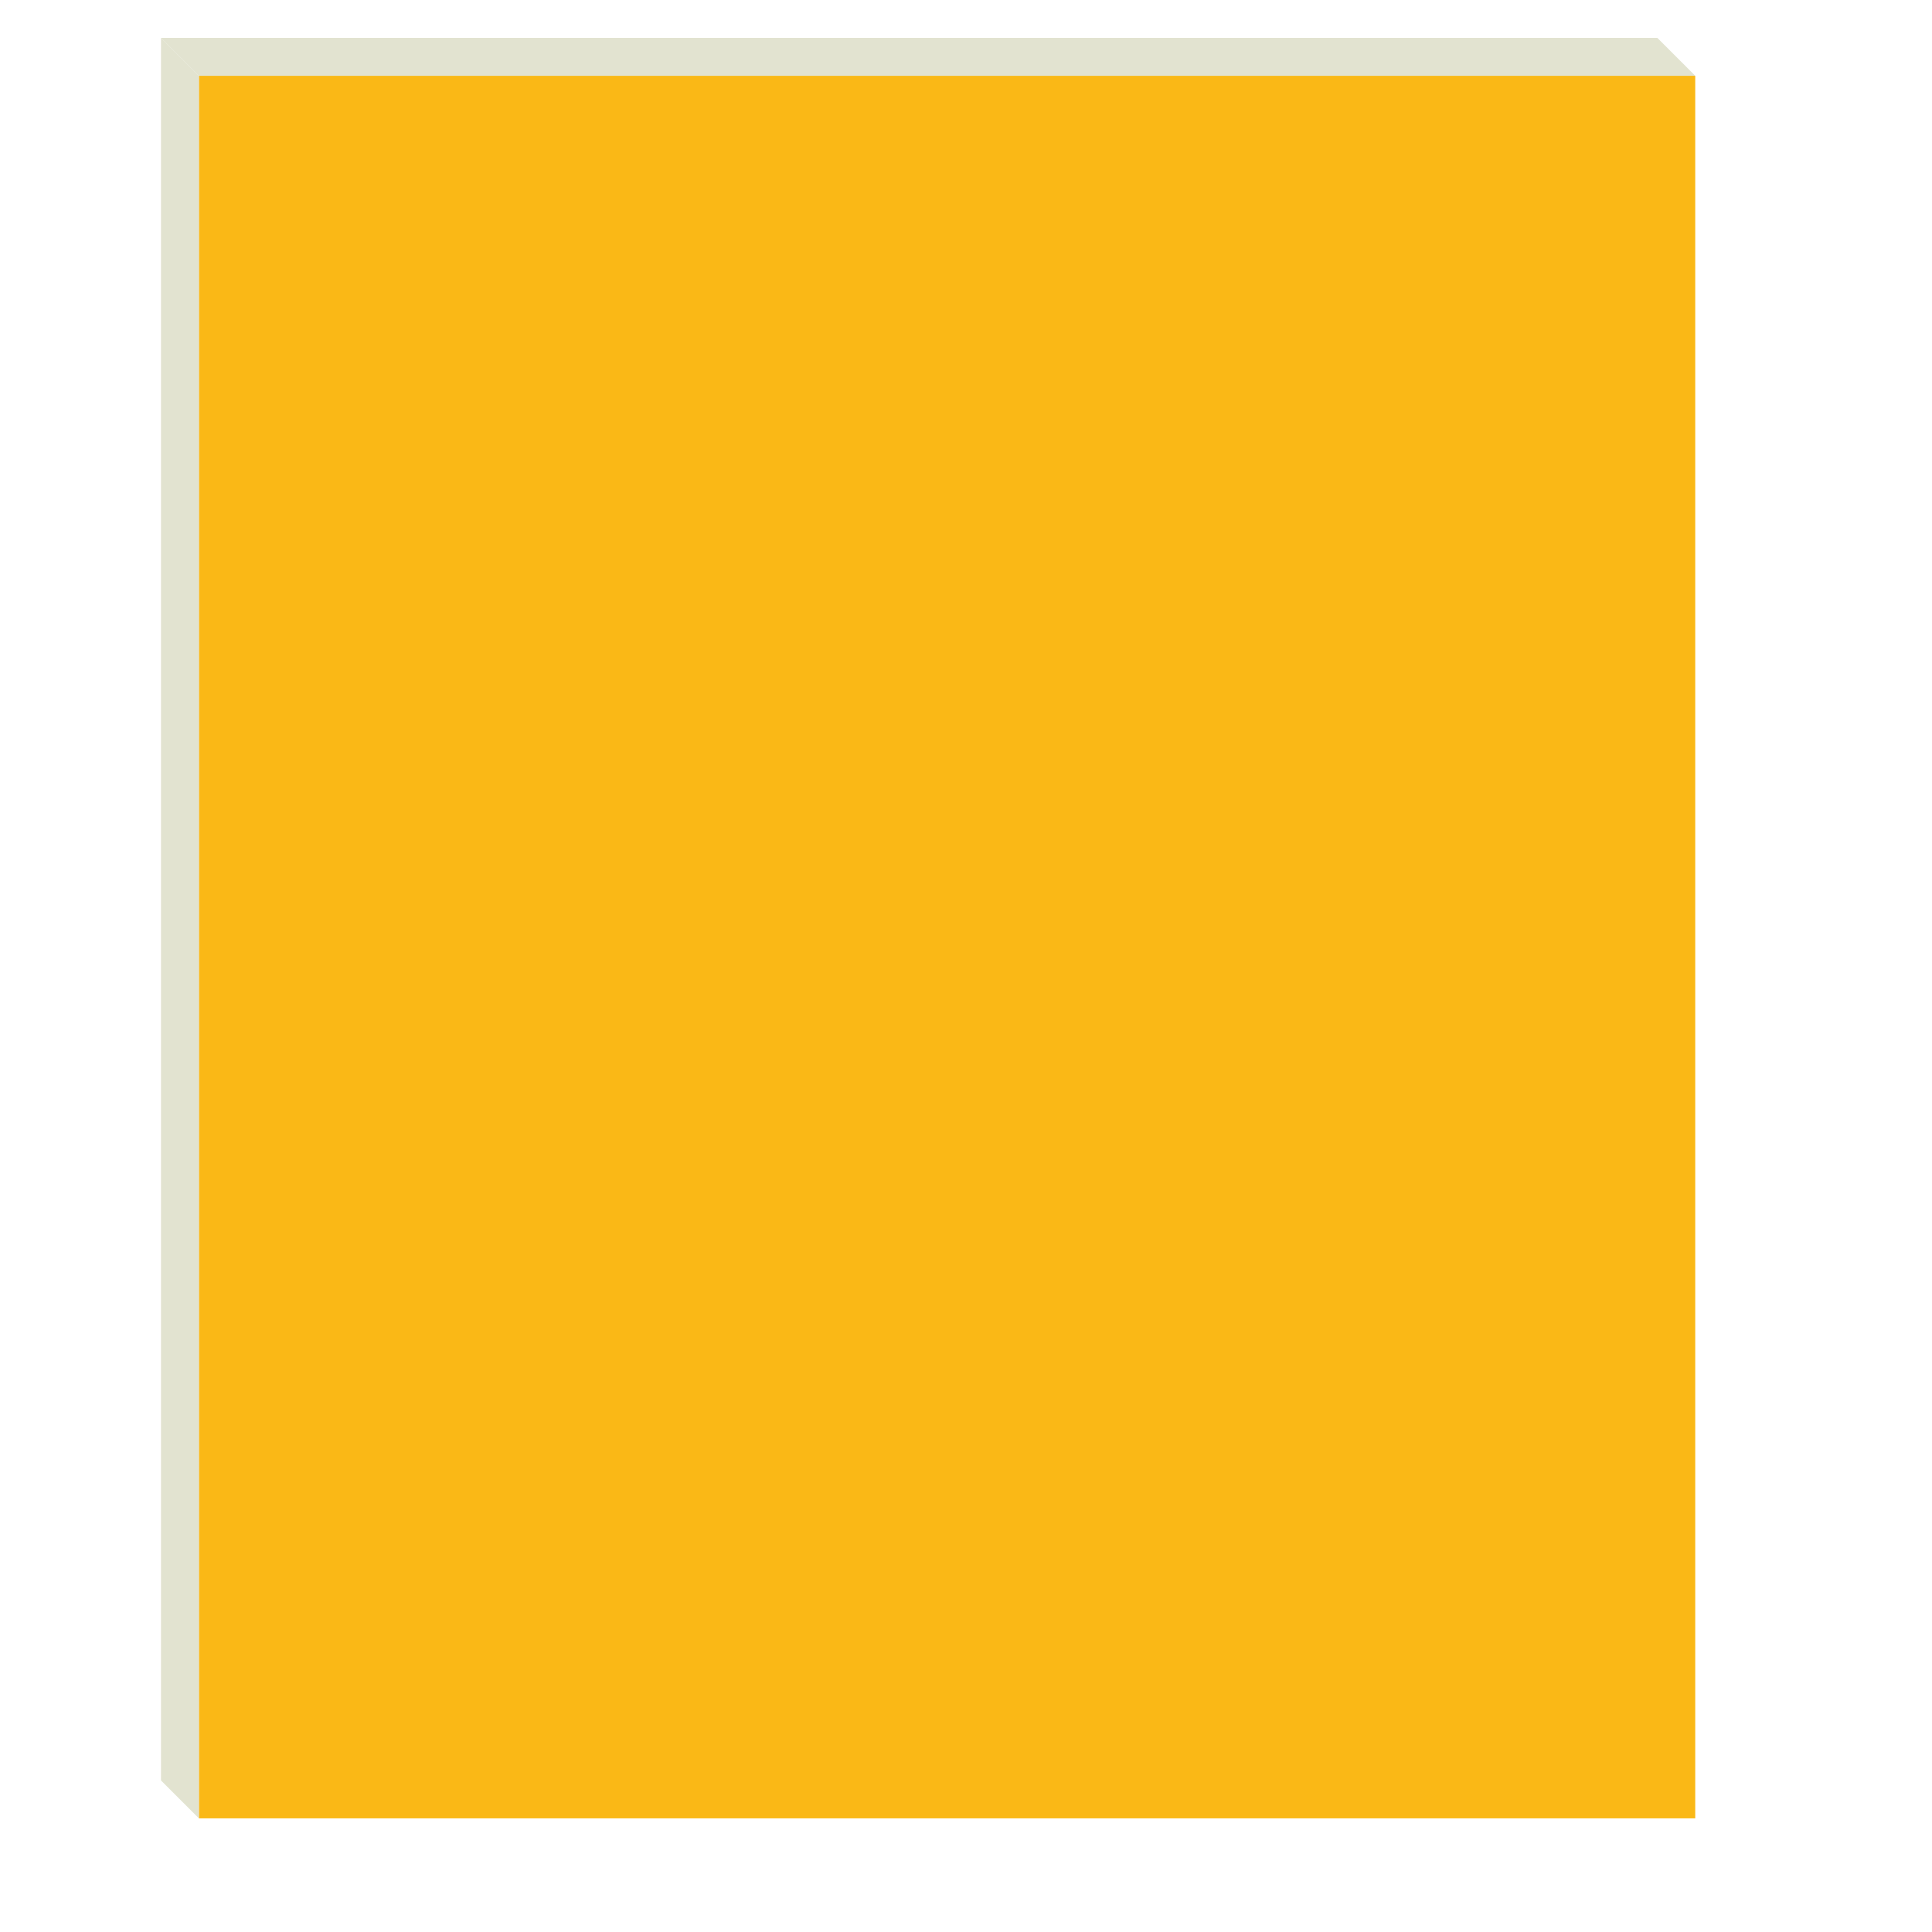 <?xml version="1.0" encoding="UTF-8"?>
  <svg width="204" height="204" viewBox="0 0 204 204" xmlns="http://www.w3.org/2000/svg">
    <defs>
      <style>
        .background {
          fill: transparent;
        }
        .cube-front {
          fill: #FAB816;
        }
        .cube-top {
          fill: #E2E3D0;
        }
        .cube-right {
          fill: #E2E3D0;
        }
      </style>
    </defs>
    
    <!-- Background square -->
    <rect 
      x="2" 
      y="2" 
      width="200" 
      height="200" 
      class="background"
    />
    
    <!-- Cube front face -->
    <rect 
      x="21" 
      y="8" 
      width="158" 
      height="184" 
      class="cube-front"
    />
    
    <!-- Cube top face -->
    <polygon 
      points="21,8 17,4 175,4 179,8"
      class="cube-top"
    />
    
    <!-- Cube left face -->
    <polygon 
      points="21,8 17,4 17,188 21,192"
      class="cube-right"
    />
  </svg>